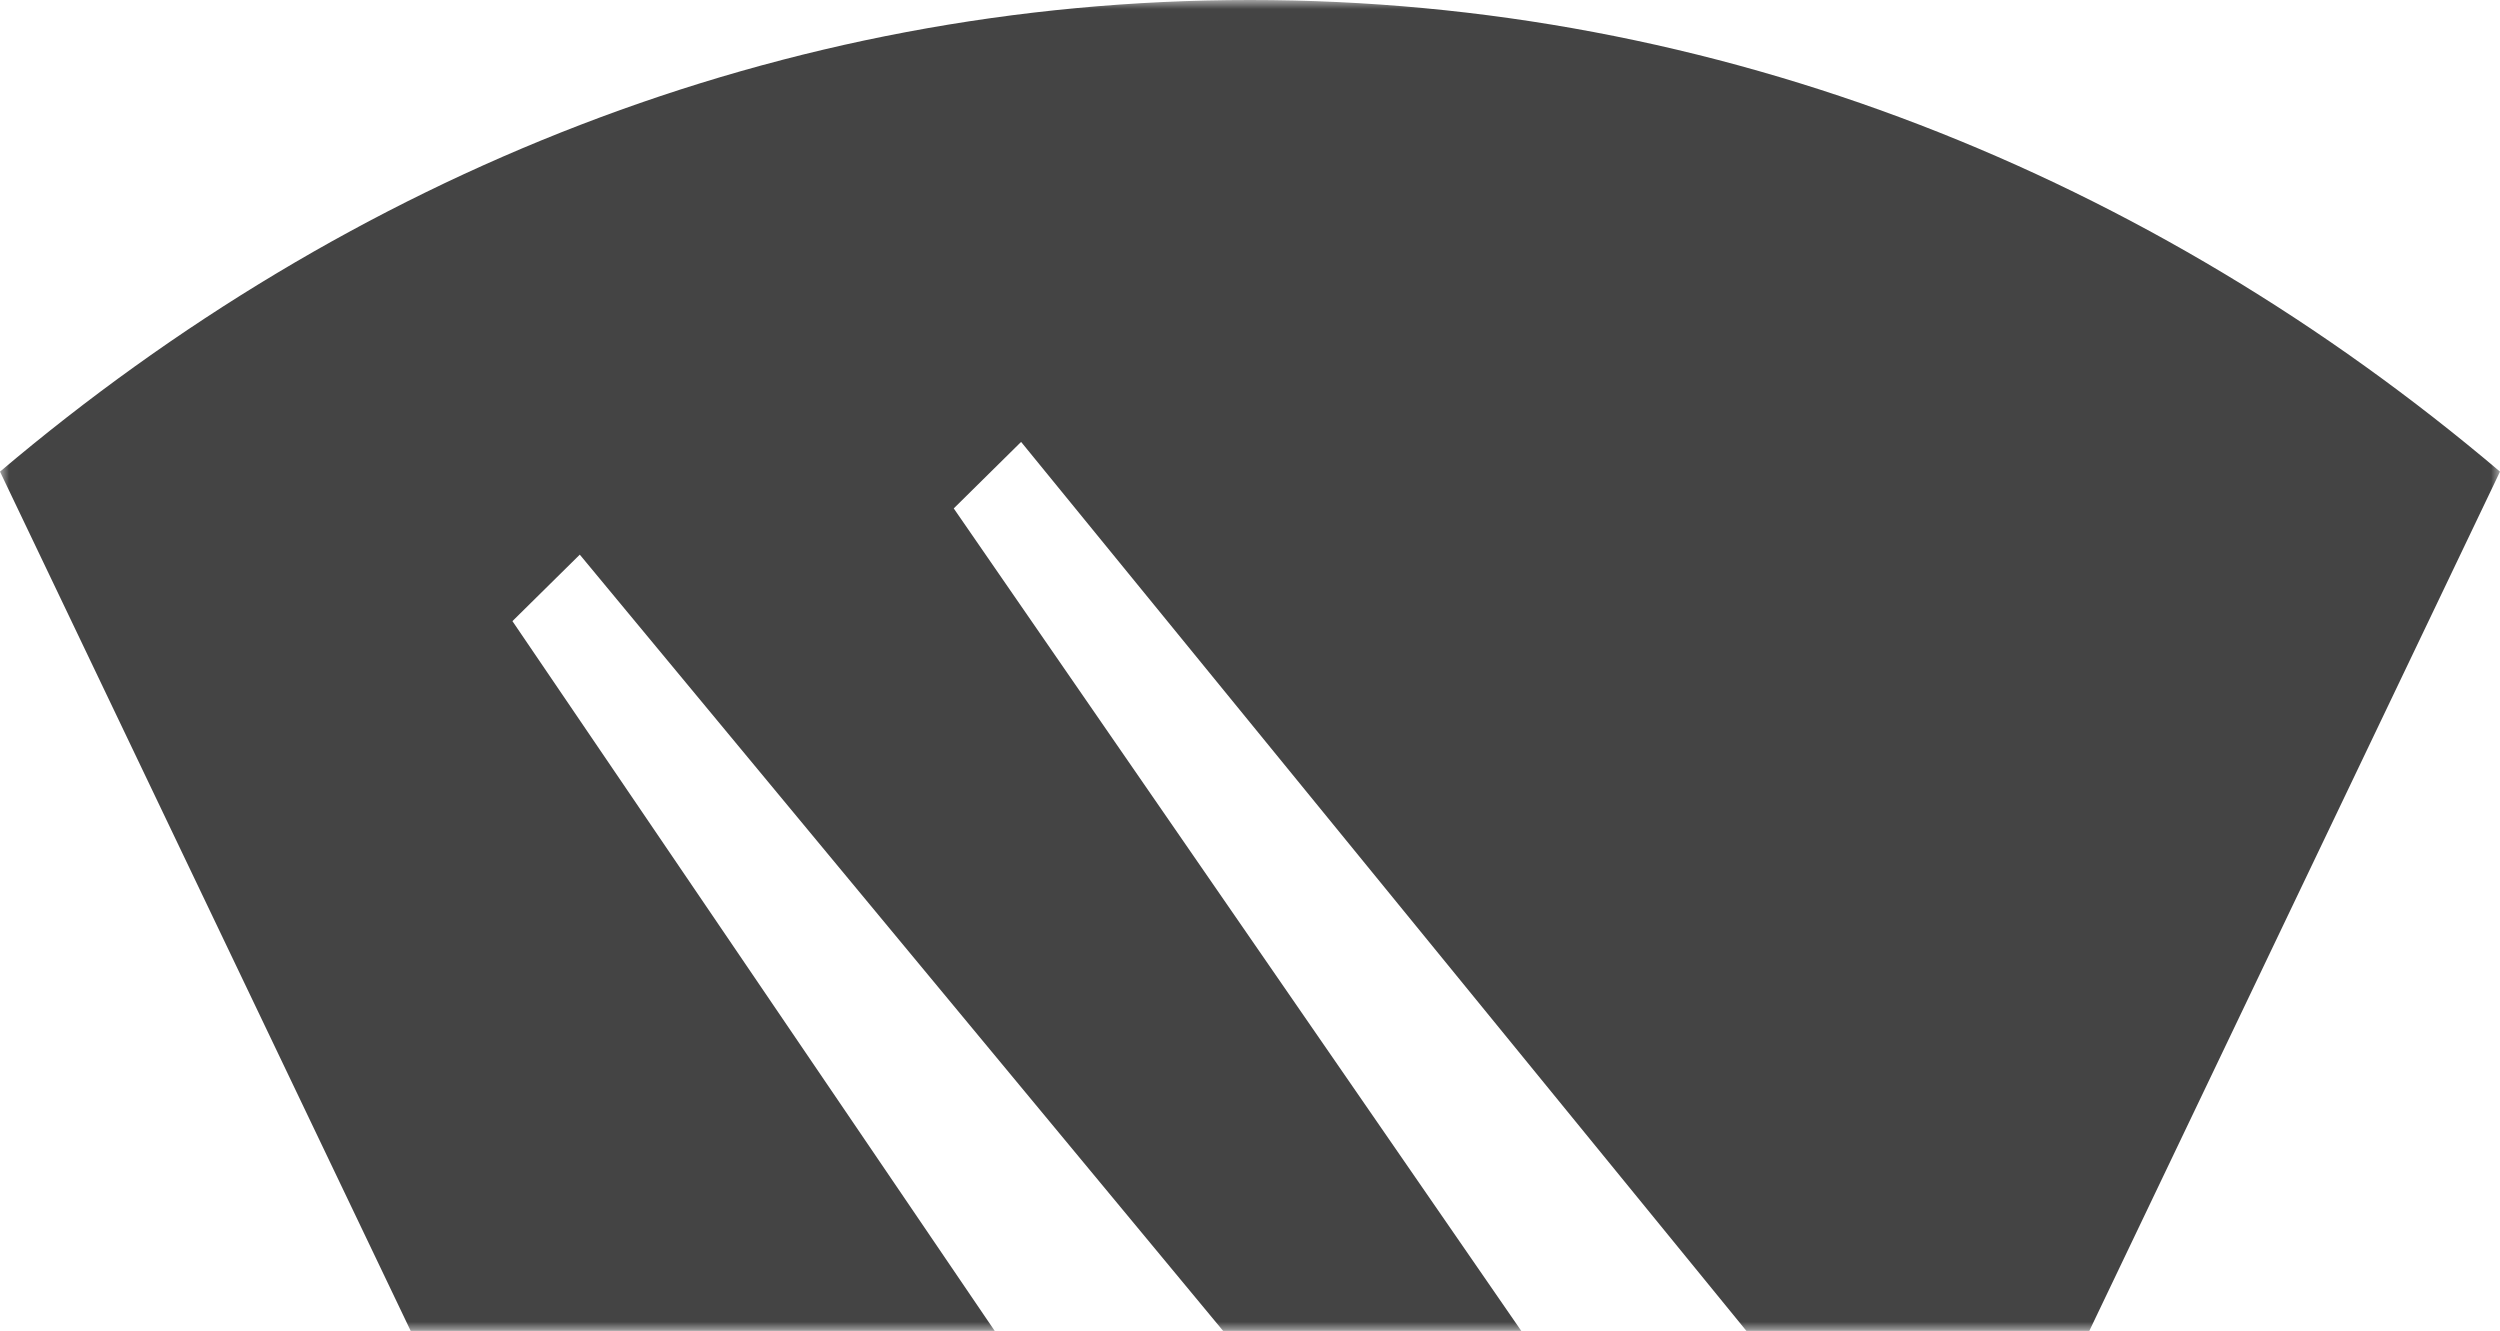 <svg width="139" height="74" viewBox="0 0 139 74" fill="none" xmlns="http://www.w3.org/2000/svg">
<g clip-path="url(#clip0_1767_7691)">
<mask id="mask0_1767_7691" style="mask-type:luminance" maskUnits="userSpaceOnUse" x="0" y="0" width="139" height="74">
<path d="M139 0H0V74H139V0Z" fill="white"/>
</mask>
<g mask="url(#mask0_1767_7691)">
<path d="M69.5 0C43.47 0 19.457 9.755 0 26.223L22.835 74H55.307L28.491 34.535L32.236 30.838L68.007 74H84.584L53.028 28.268L56.773 24.57L97.101 74H116.165L139 26.223C119.569 9.755 95.53 0 69.5 0Z" fill="#444444"/>
</g>
</g>
<defs>
<clipPath id="clip0_1767_7691">
<rect width="139" height="74" fill="white"/>
</clipPath>
</defs>
</svg>
